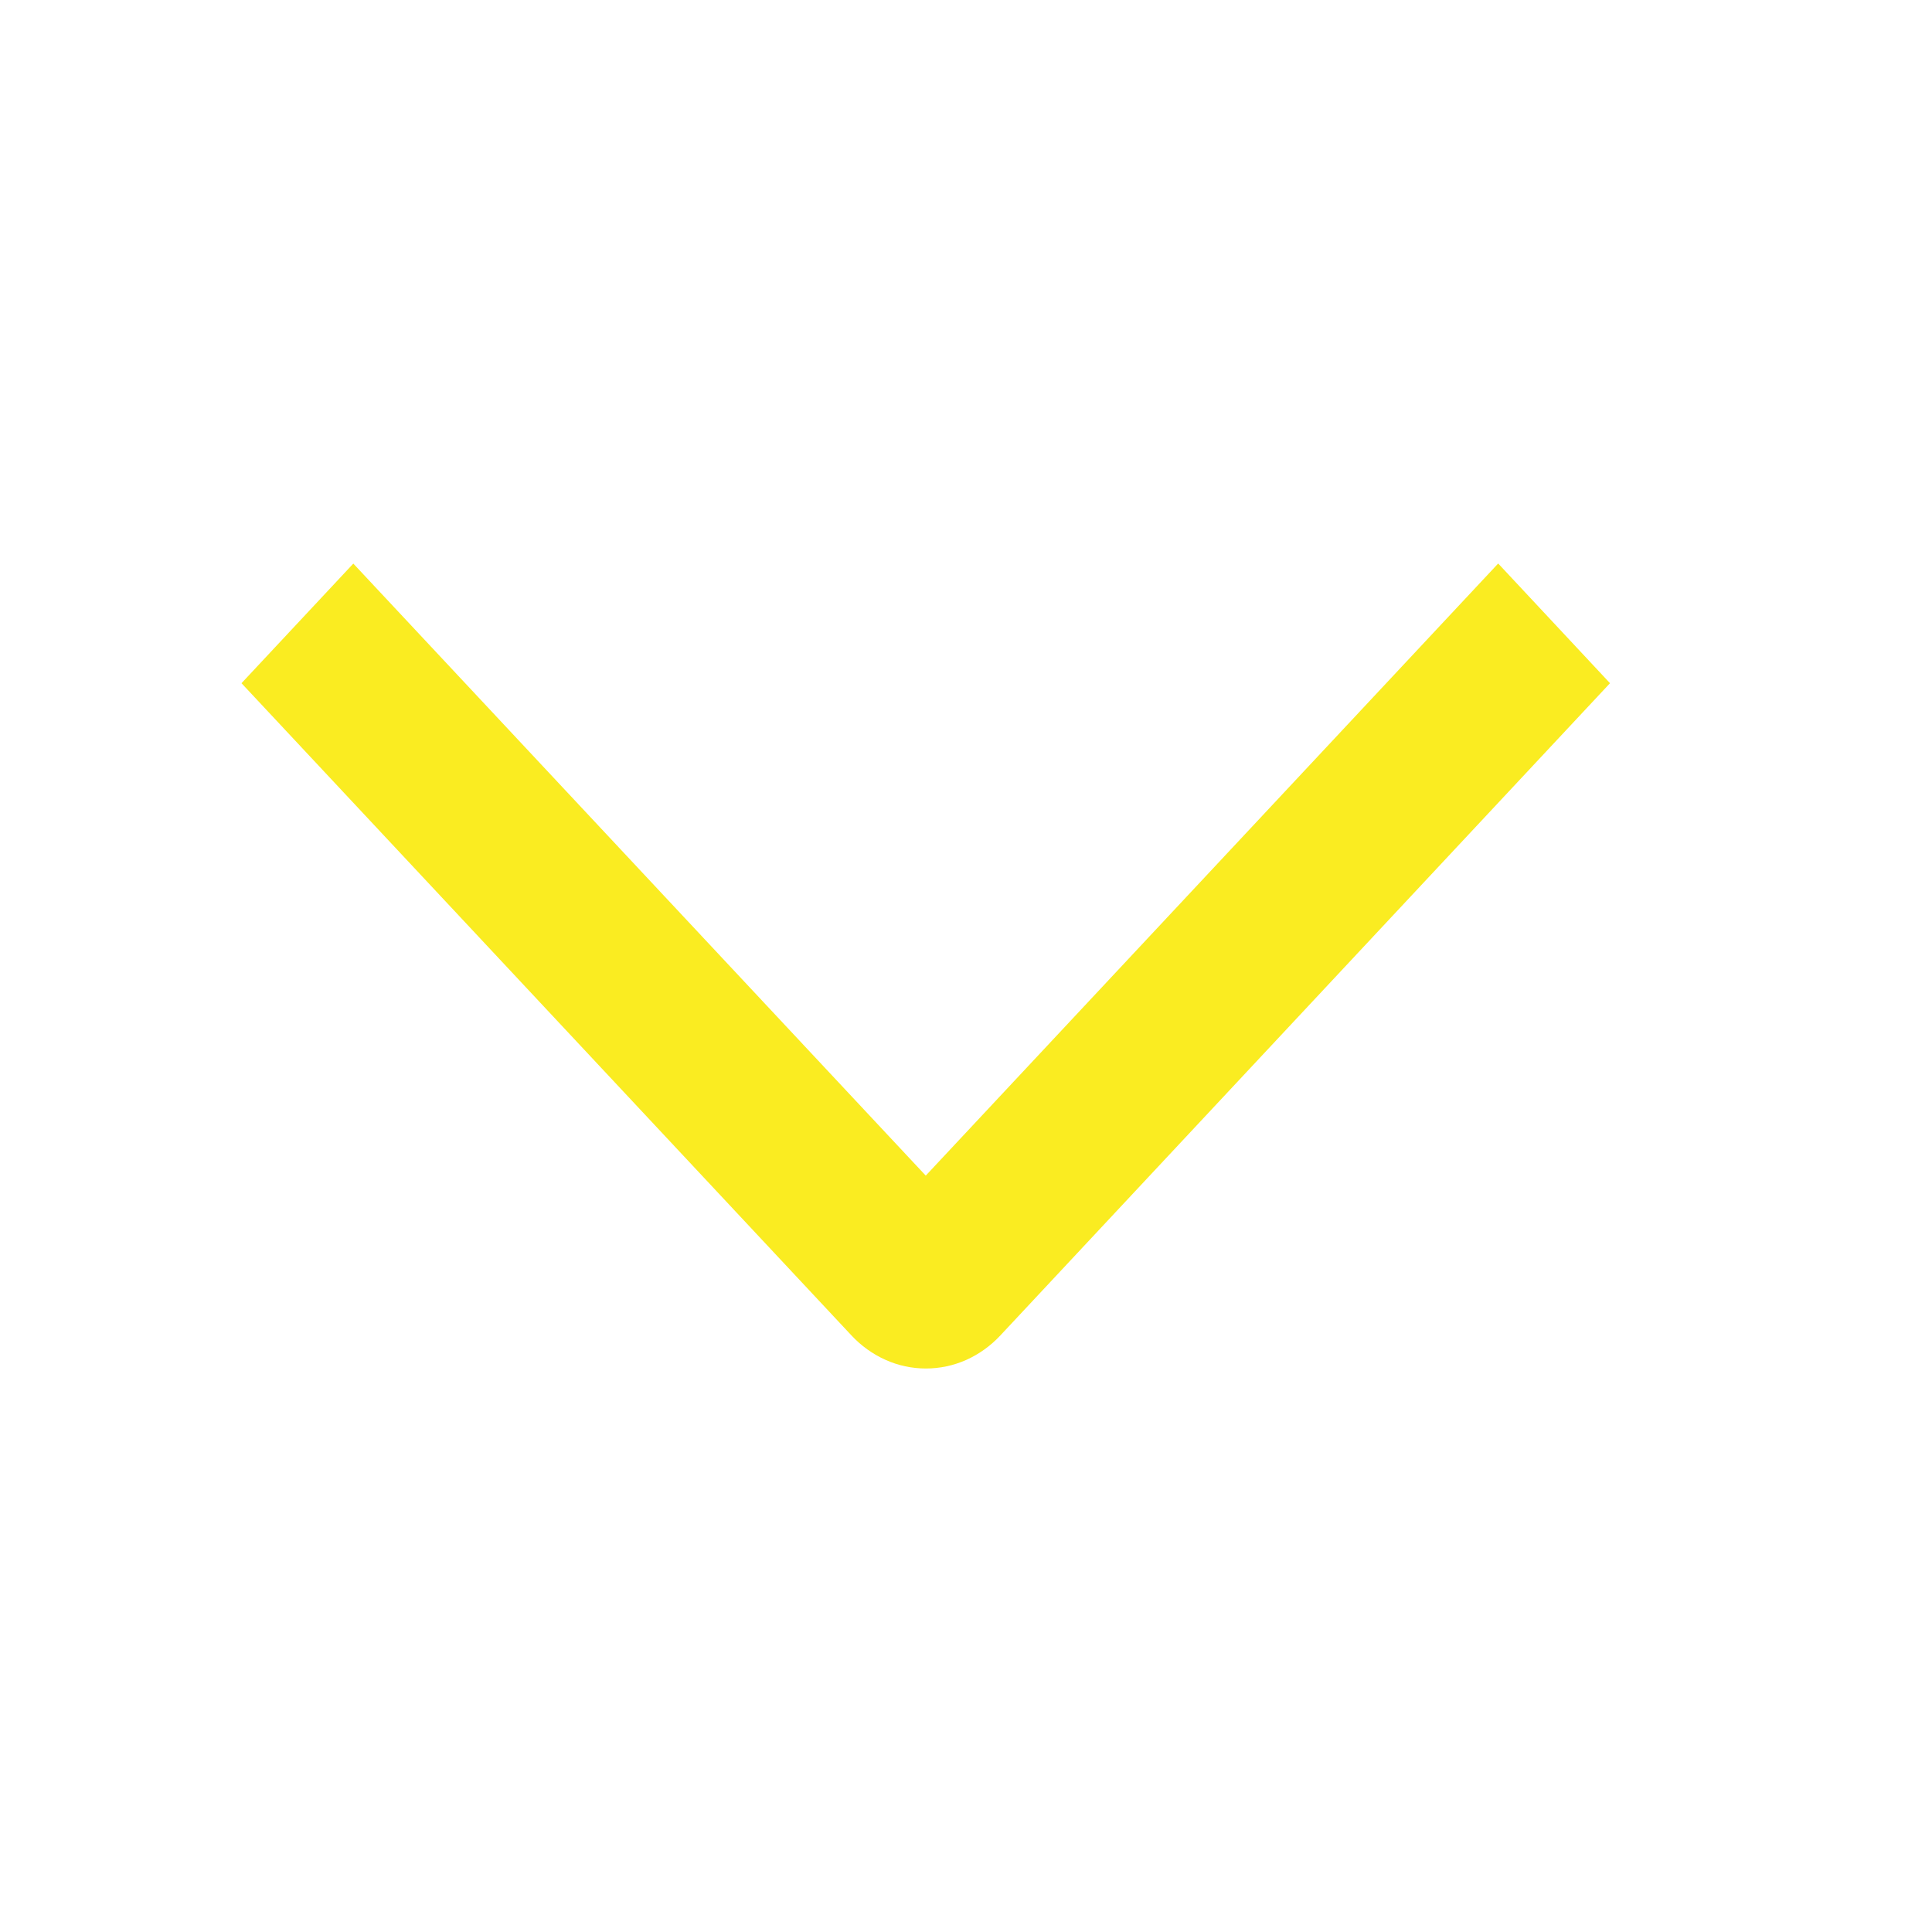 <svg width="24" height="24" viewBox="0 0 24 24" fill="none" xmlns="http://www.w3.org/2000/svg">
<path d="M18.611 7L20 8.487L12.428 16.588C12.307 16.718 12.162 16.822 12.004 16.893C11.845 16.964 11.674 17 11.502 17C11.33 17 11.159 16.964 11.001 16.893C10.842 16.822 10.697 16.718 10.576 16.588L3 8.487L4.389 7.001L11.5 14.604L18.611 7Z" fill="#FAEC21"/>
</svg>
